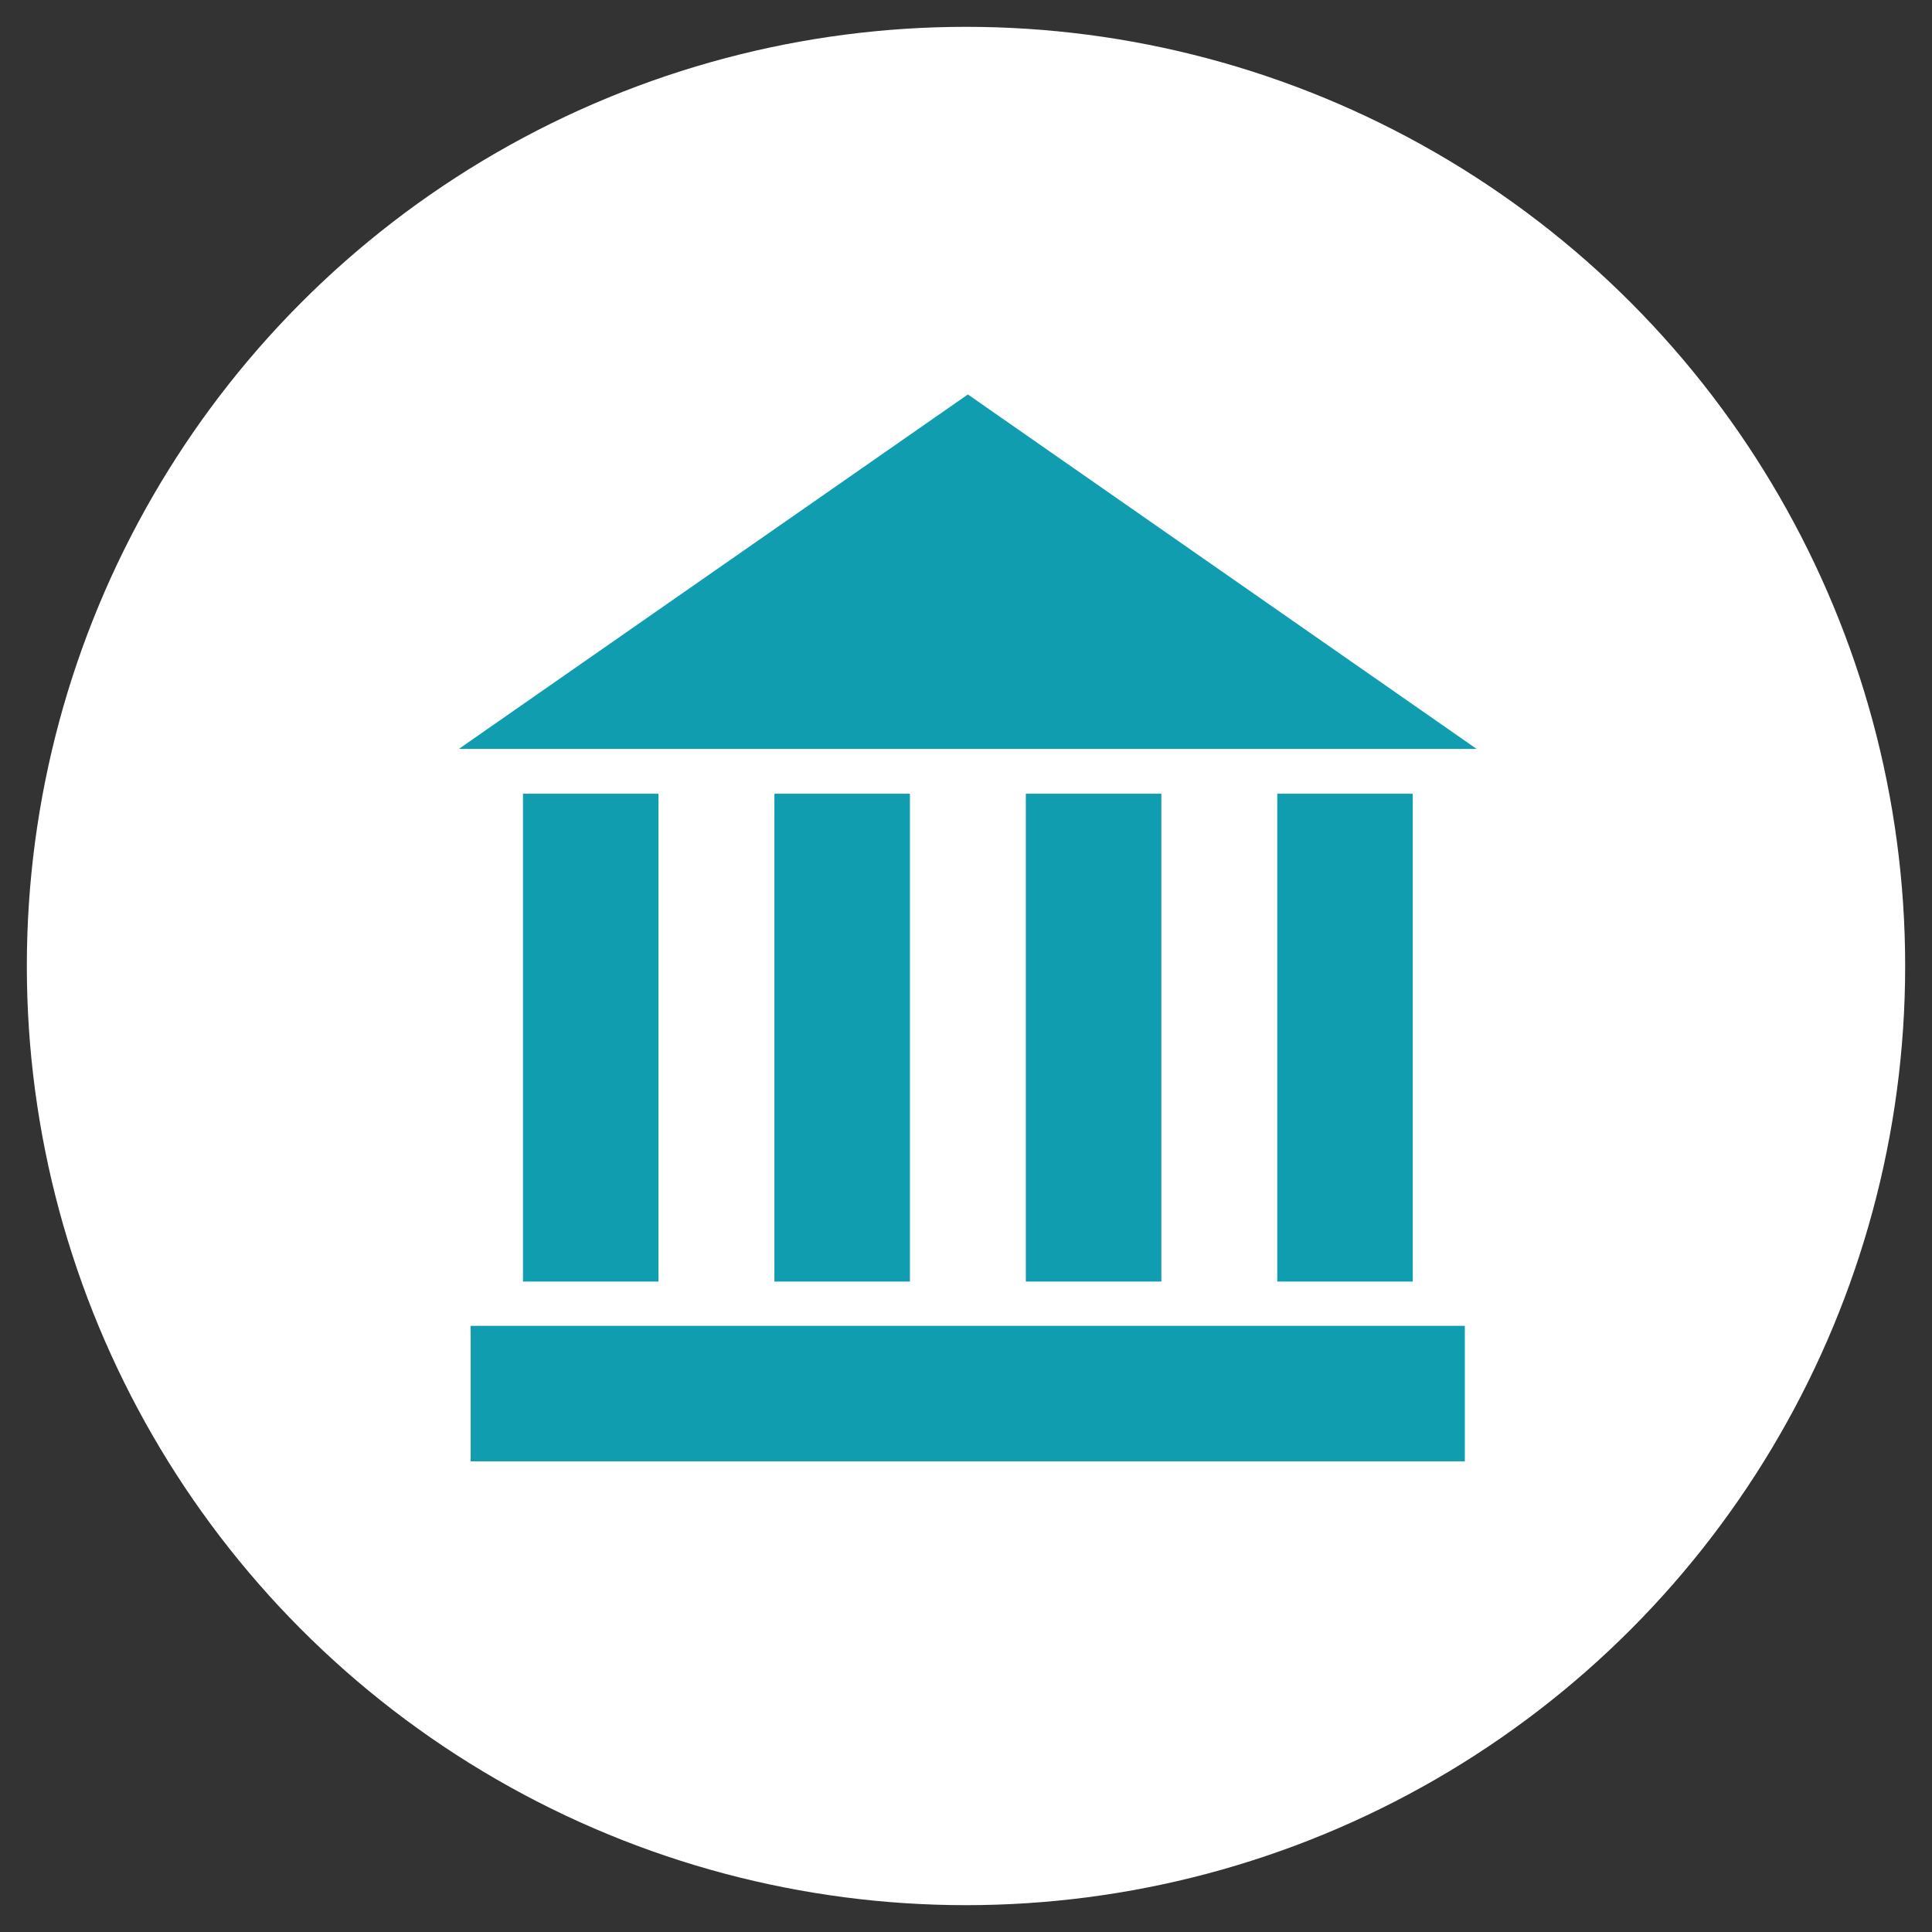 <?xml version="1.0" encoding="utf-8"?>
<!-- Generator: Adobe Illustrator 24.0.1, SVG Export Plug-In . SVG Version: 6.00 Build 0)  -->
<svg version="1.1" id="レイヤー_1" xmlns="http://www.w3.org/2000/svg" xmlns:xlink="http://www.w3.org/1999/xlink" x="0px"
	 y="0px" viewBox="0 0 72 72" style="enable-background:new 0 0 72 72;" xml:space="preserve">
<rect x="0" y="0" width="72" height="72" fill="#333333" stroke="none"/>
<style type="text/css">
	.st0{fill:#FFFFFF;}
	.st1{fill:#109DB0;}
</style>
<circle class="st0" cx="36" cy="36" r="35"/>
<g>
	<polygon class="st1" points="36.07,14.7 17.1,27.91 55.03,27.91 	"/>
	<rect x="17.54" y="49.41" class="st1" width="37.05" height="5.05"/>
	<rect x="19.49" y="29.58" class="st1" width="5.05" height="18.18"/>
	<rect x="28.86" y="29.58" class="st1" width="5.05" height="18.18"/>
	<rect x="38.23" y="29.58" class="st1" width="5.05" height="18.18"/>
	<rect x="47.6" y="29.58" class="st1" width="5.05" height="18.18"/>
</g>
</svg>
